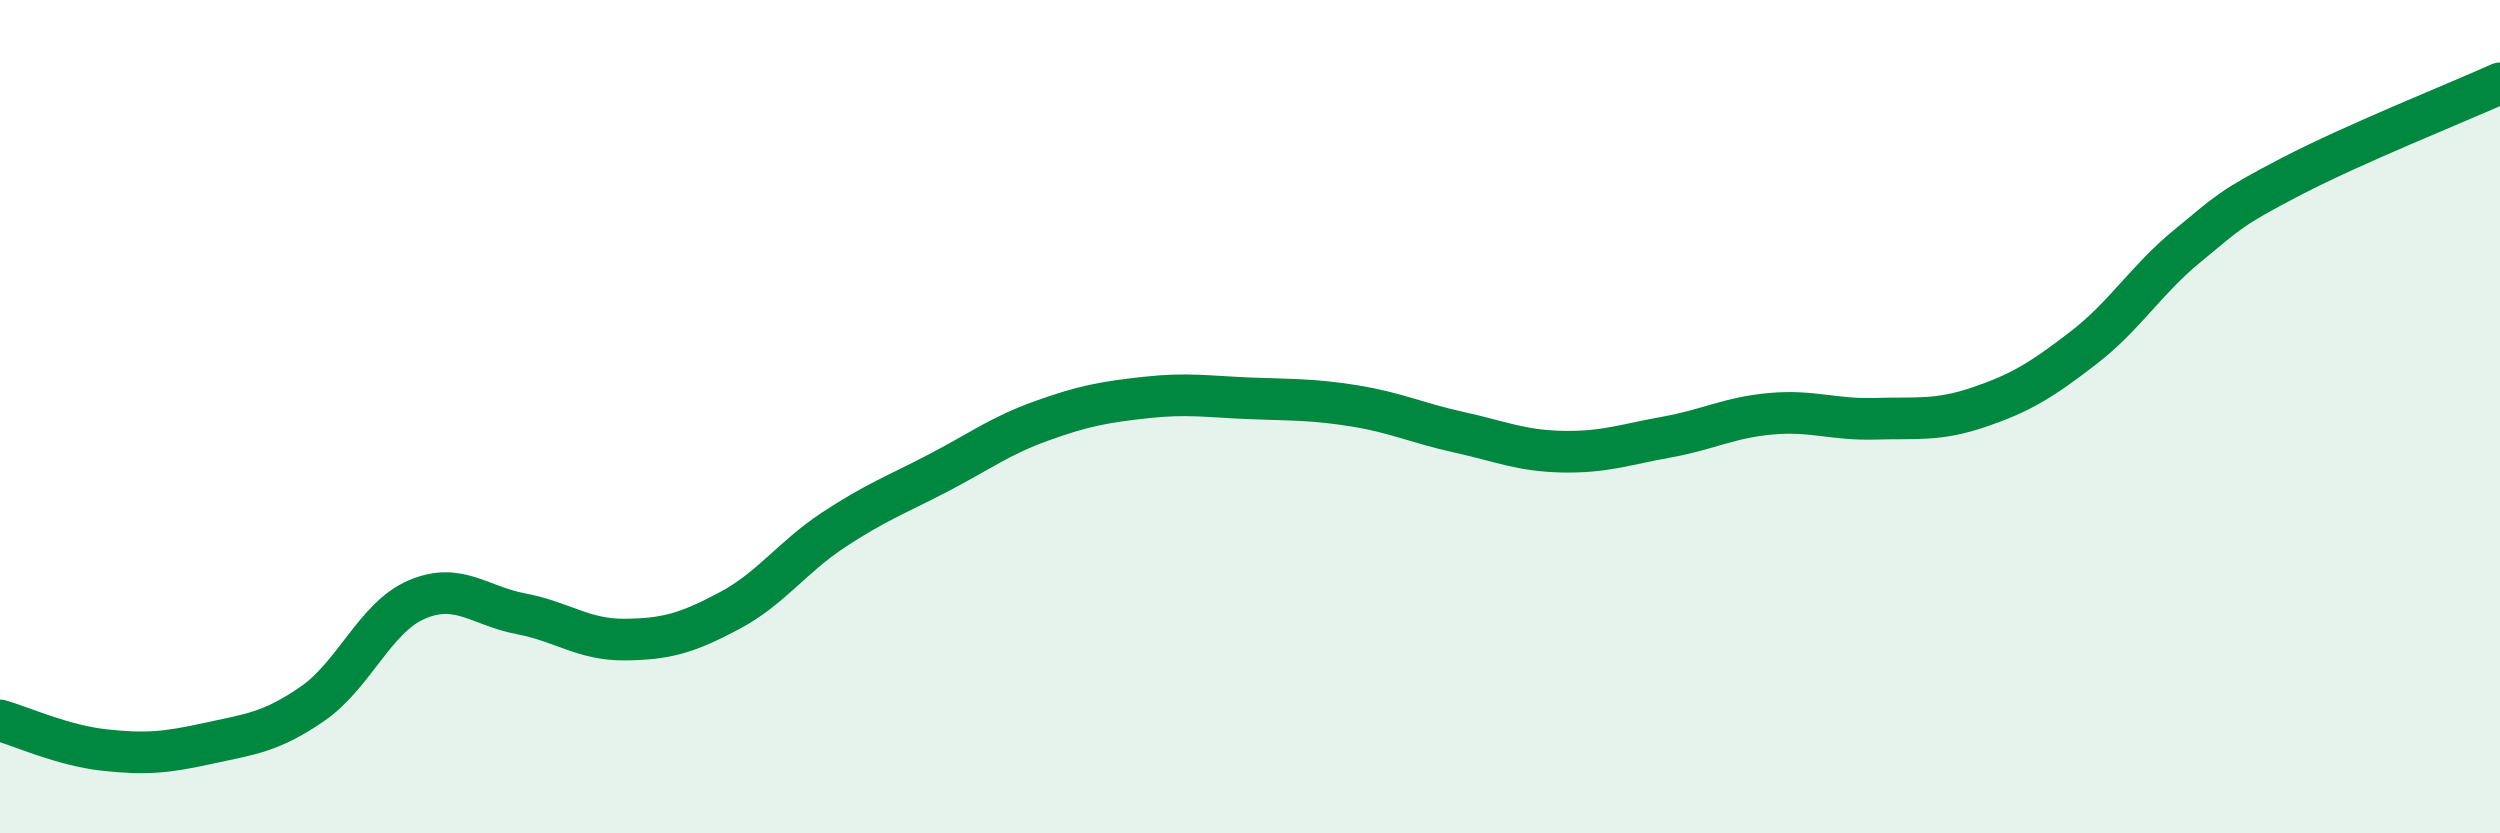 
    <svg width="60" height="20" viewBox="0 0 60 20" xmlns="http://www.w3.org/2000/svg">
      <path
        d="M 0,17.29 C 0.5,17.43 1.5,17.89 2.5,18 C 3.5,18.11 4,18.06 5,17.84 C 6,17.62 6.5,17.58 7.5,16.89 C 8.5,16.2 9,14.82 10,14.39 C 11,13.96 11.5,14.54 12.5,14.73 C 13.5,14.92 14,15.36 15,15.35 C 16,15.34 16.5,15.19 17.5,14.66 C 18.5,14.13 19,13.38 20,12.72 C 21,12.06 21.5,11.88 22.5,11.36 C 23.5,10.84 24,10.46 25,10.1 C 26,9.74 26.5,9.65 27.5,9.54 C 28.5,9.43 29,9.52 30,9.56 C 31,9.6 31.5,9.58 32.5,9.74 C 33.5,9.9 34,10.15 35,10.37 C 36,10.59 36.5,10.82 37.5,10.84 C 38.5,10.86 39,10.67 40,10.49 C 41,10.31 41.5,10.02 42.5,9.93 C 43.5,9.84 44,10.08 45,10.05 C 46,10.02 46.5,10.11 47.5,9.77 C 48.5,9.43 49,9.12 50,8.35 C 51,7.58 51.5,6.72 52.5,5.9 C 53.5,5.08 53.5,5.01 55,4.23 C 56.5,3.45 59,2.45 60,2L60 20L0 20Z"
        fill="#008740"
        opacity="0.1"
        stroke-linecap="round"
        stroke-linejoin="round"
      />
      <path
        d="M 0,17.29 C 0.5,17.43 1.5,17.89 2.5,18 C 3.5,18.11 4,18.06 5,17.84 C 6,17.62 6.5,17.58 7.5,16.89 C 8.5,16.2 9,14.82 10,14.39 C 11,13.96 11.5,14.54 12.5,14.73 C 13.5,14.92 14,15.36 15,15.35 C 16,15.34 16.5,15.19 17.5,14.66 C 18.5,14.13 19,13.38 20,12.72 C 21,12.06 21.5,11.88 22.5,11.36 C 23.5,10.84 24,10.46 25,10.1 C 26,9.74 26.5,9.65 27.5,9.54 C 28.5,9.43 29,9.52 30,9.56 C 31,9.6 31.5,9.58 32.5,9.74 C 33.5,9.9 34,10.15 35,10.37 C 36,10.59 36.5,10.82 37.5,10.84 C 38.5,10.86 39,10.67 40,10.49 C 41,10.31 41.5,10.02 42.5,9.93 C 43.5,9.84 44,10.08 45,10.05 C 46,10.02 46.5,10.11 47.5,9.77 C 48.5,9.43 49,9.12 50,8.35 C 51,7.58 51.5,6.72 52.5,5.9 C 53.5,5.08 53.5,5.01 55,4.23 C 56.5,3.45 59,2.45 60,2"
        stroke="#008740"
        stroke-width="1"
        fill="none"
        stroke-linecap="round"
        stroke-linejoin="round"
      />
    </svg>
  